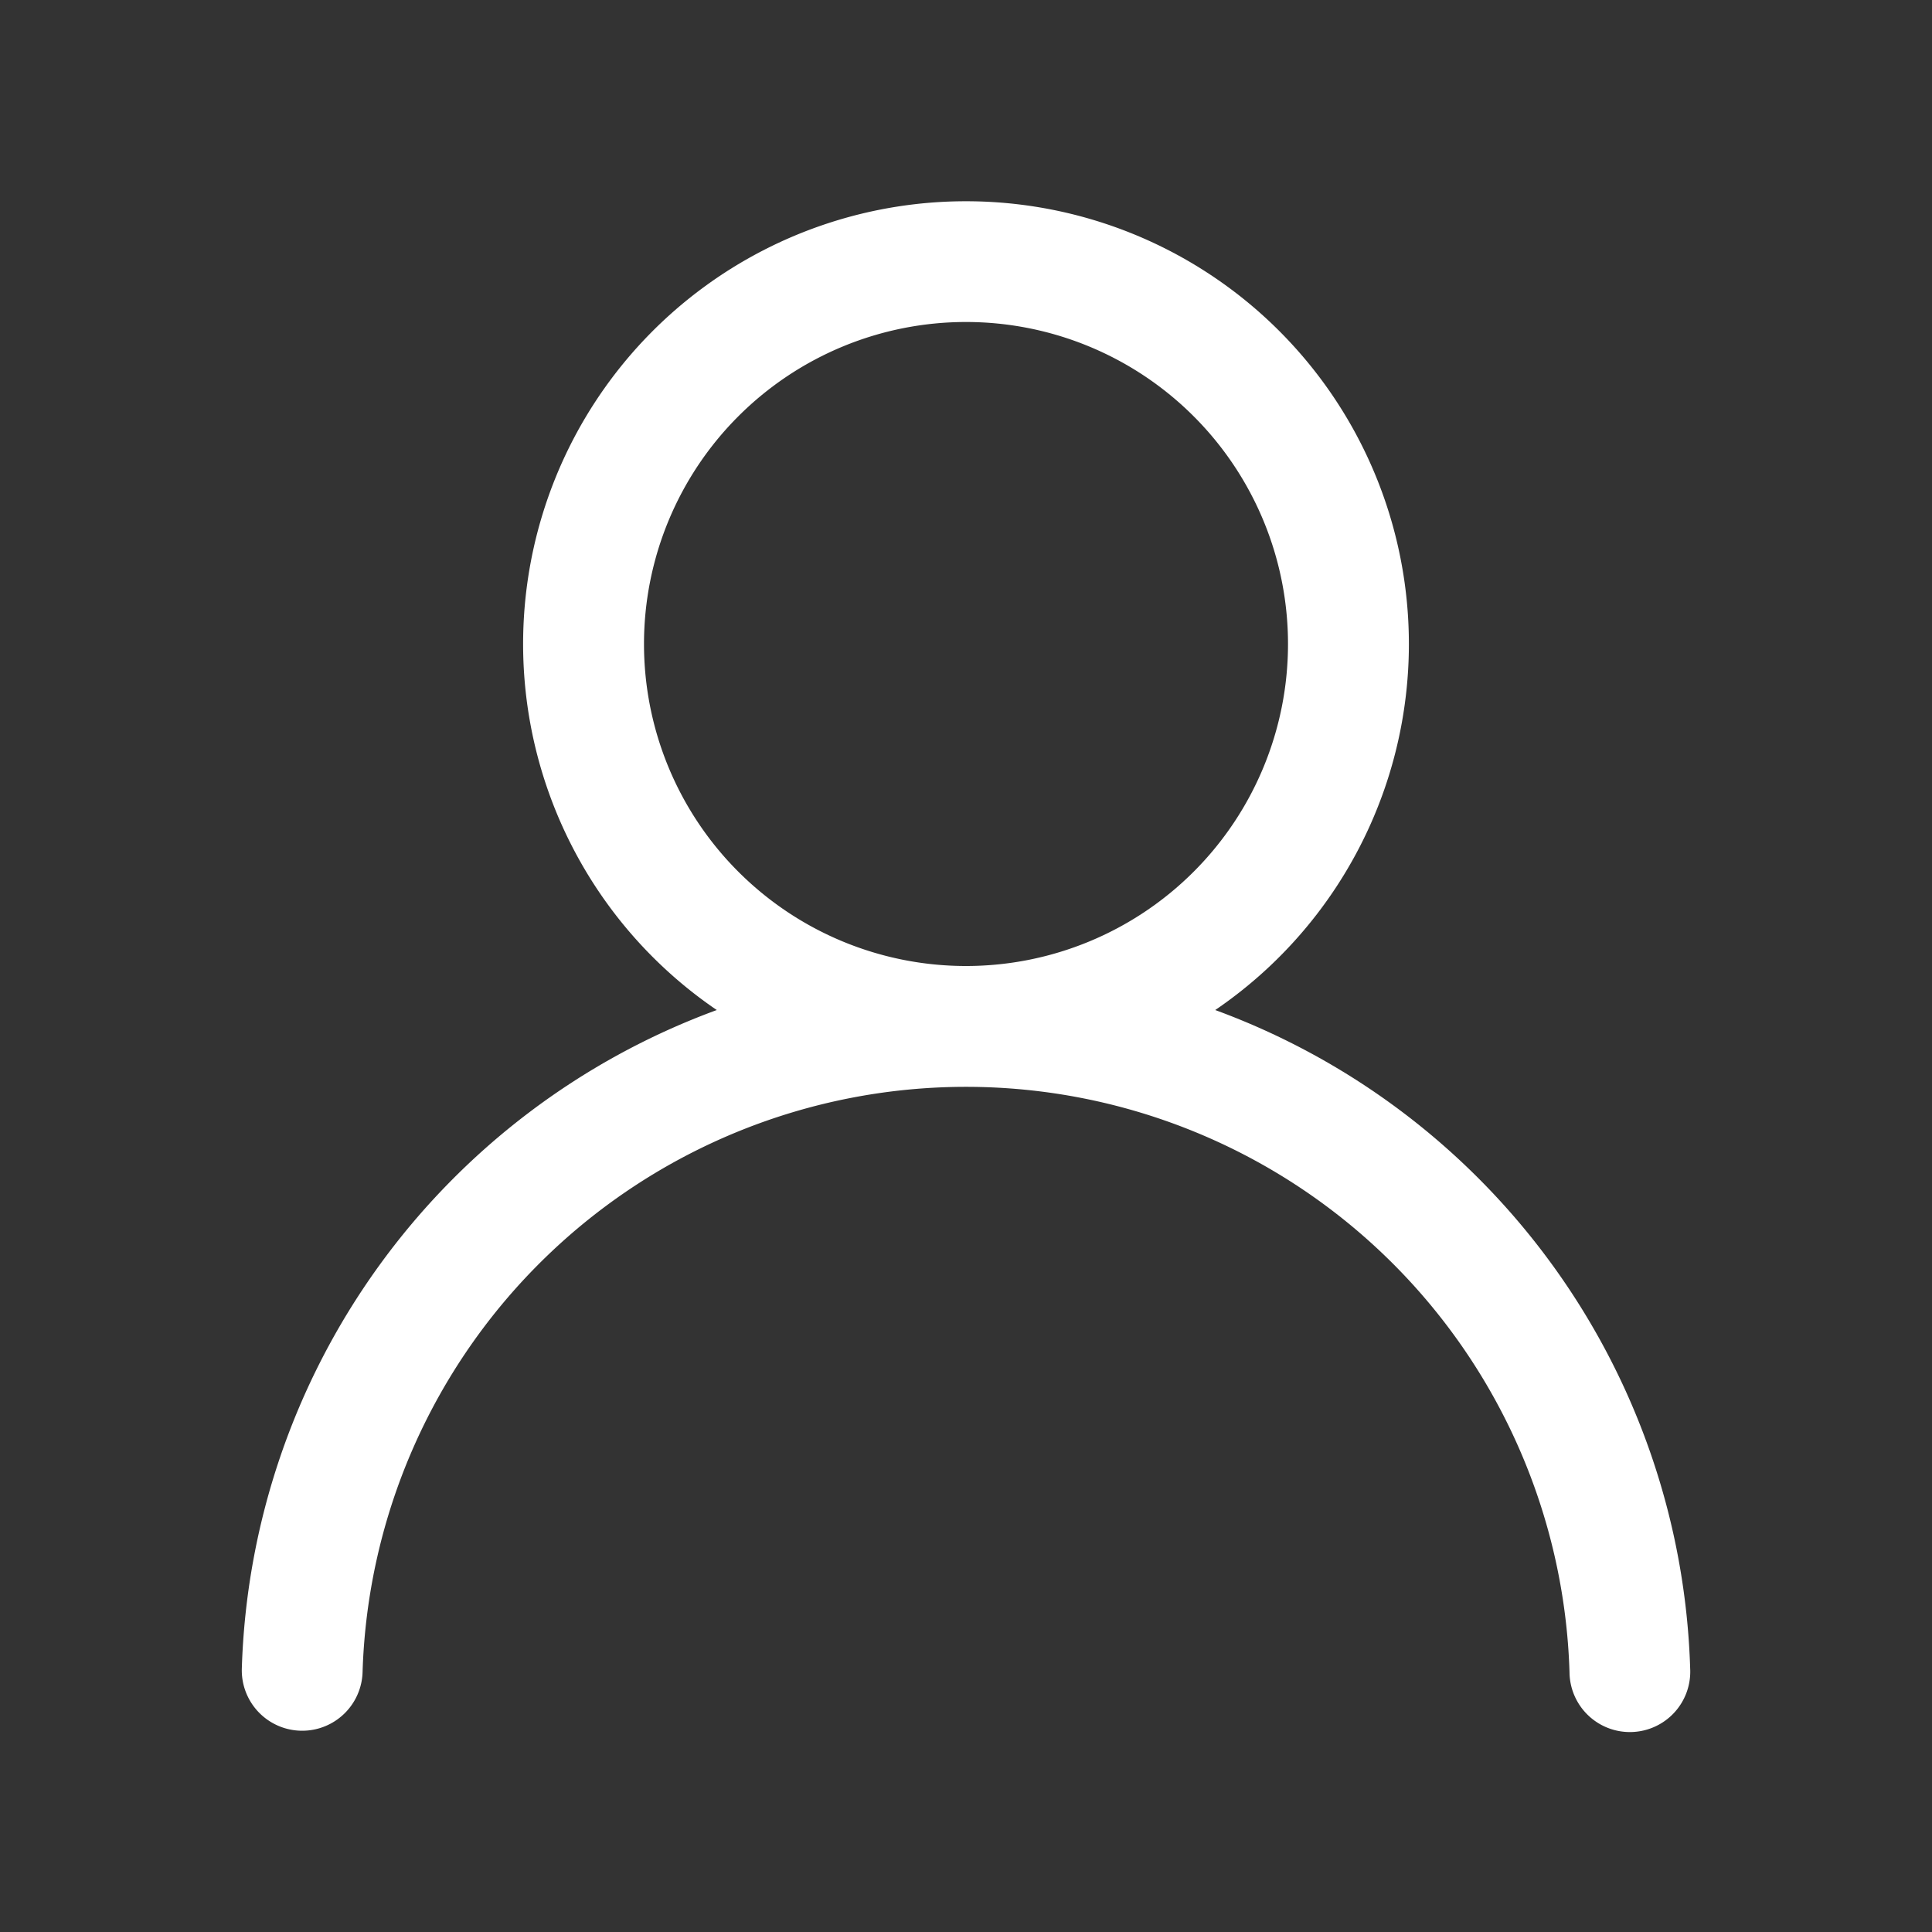 <?xml version="1.0" encoding="UTF-8"?>
<svg xmlns="http://www.w3.org/2000/svg" width="96" height="96" viewBox="0 0 24 24">
  <rect x="0" y="0" width="24" height="24" fill="#333333" stroke="none"/>
  <path fill="#fff" d="M12 2.5a5.5 5.5 0 0 1 3.096 10.047a9.005 9.005 0 0 1 5.9 8.181a.75.75 0 1 1-1.499.044a7.5 7.5 0 0 0-14.993 0a.75.75 0 0 1-1.5-.045a9.005 9.005 0 0 1 5.9-8.18A5.5 5.5 0 0 1 12 2.5M8 8a4 4 0 1 0 8 0a4 4 0 0 0-8 0"></path>
</svg>
